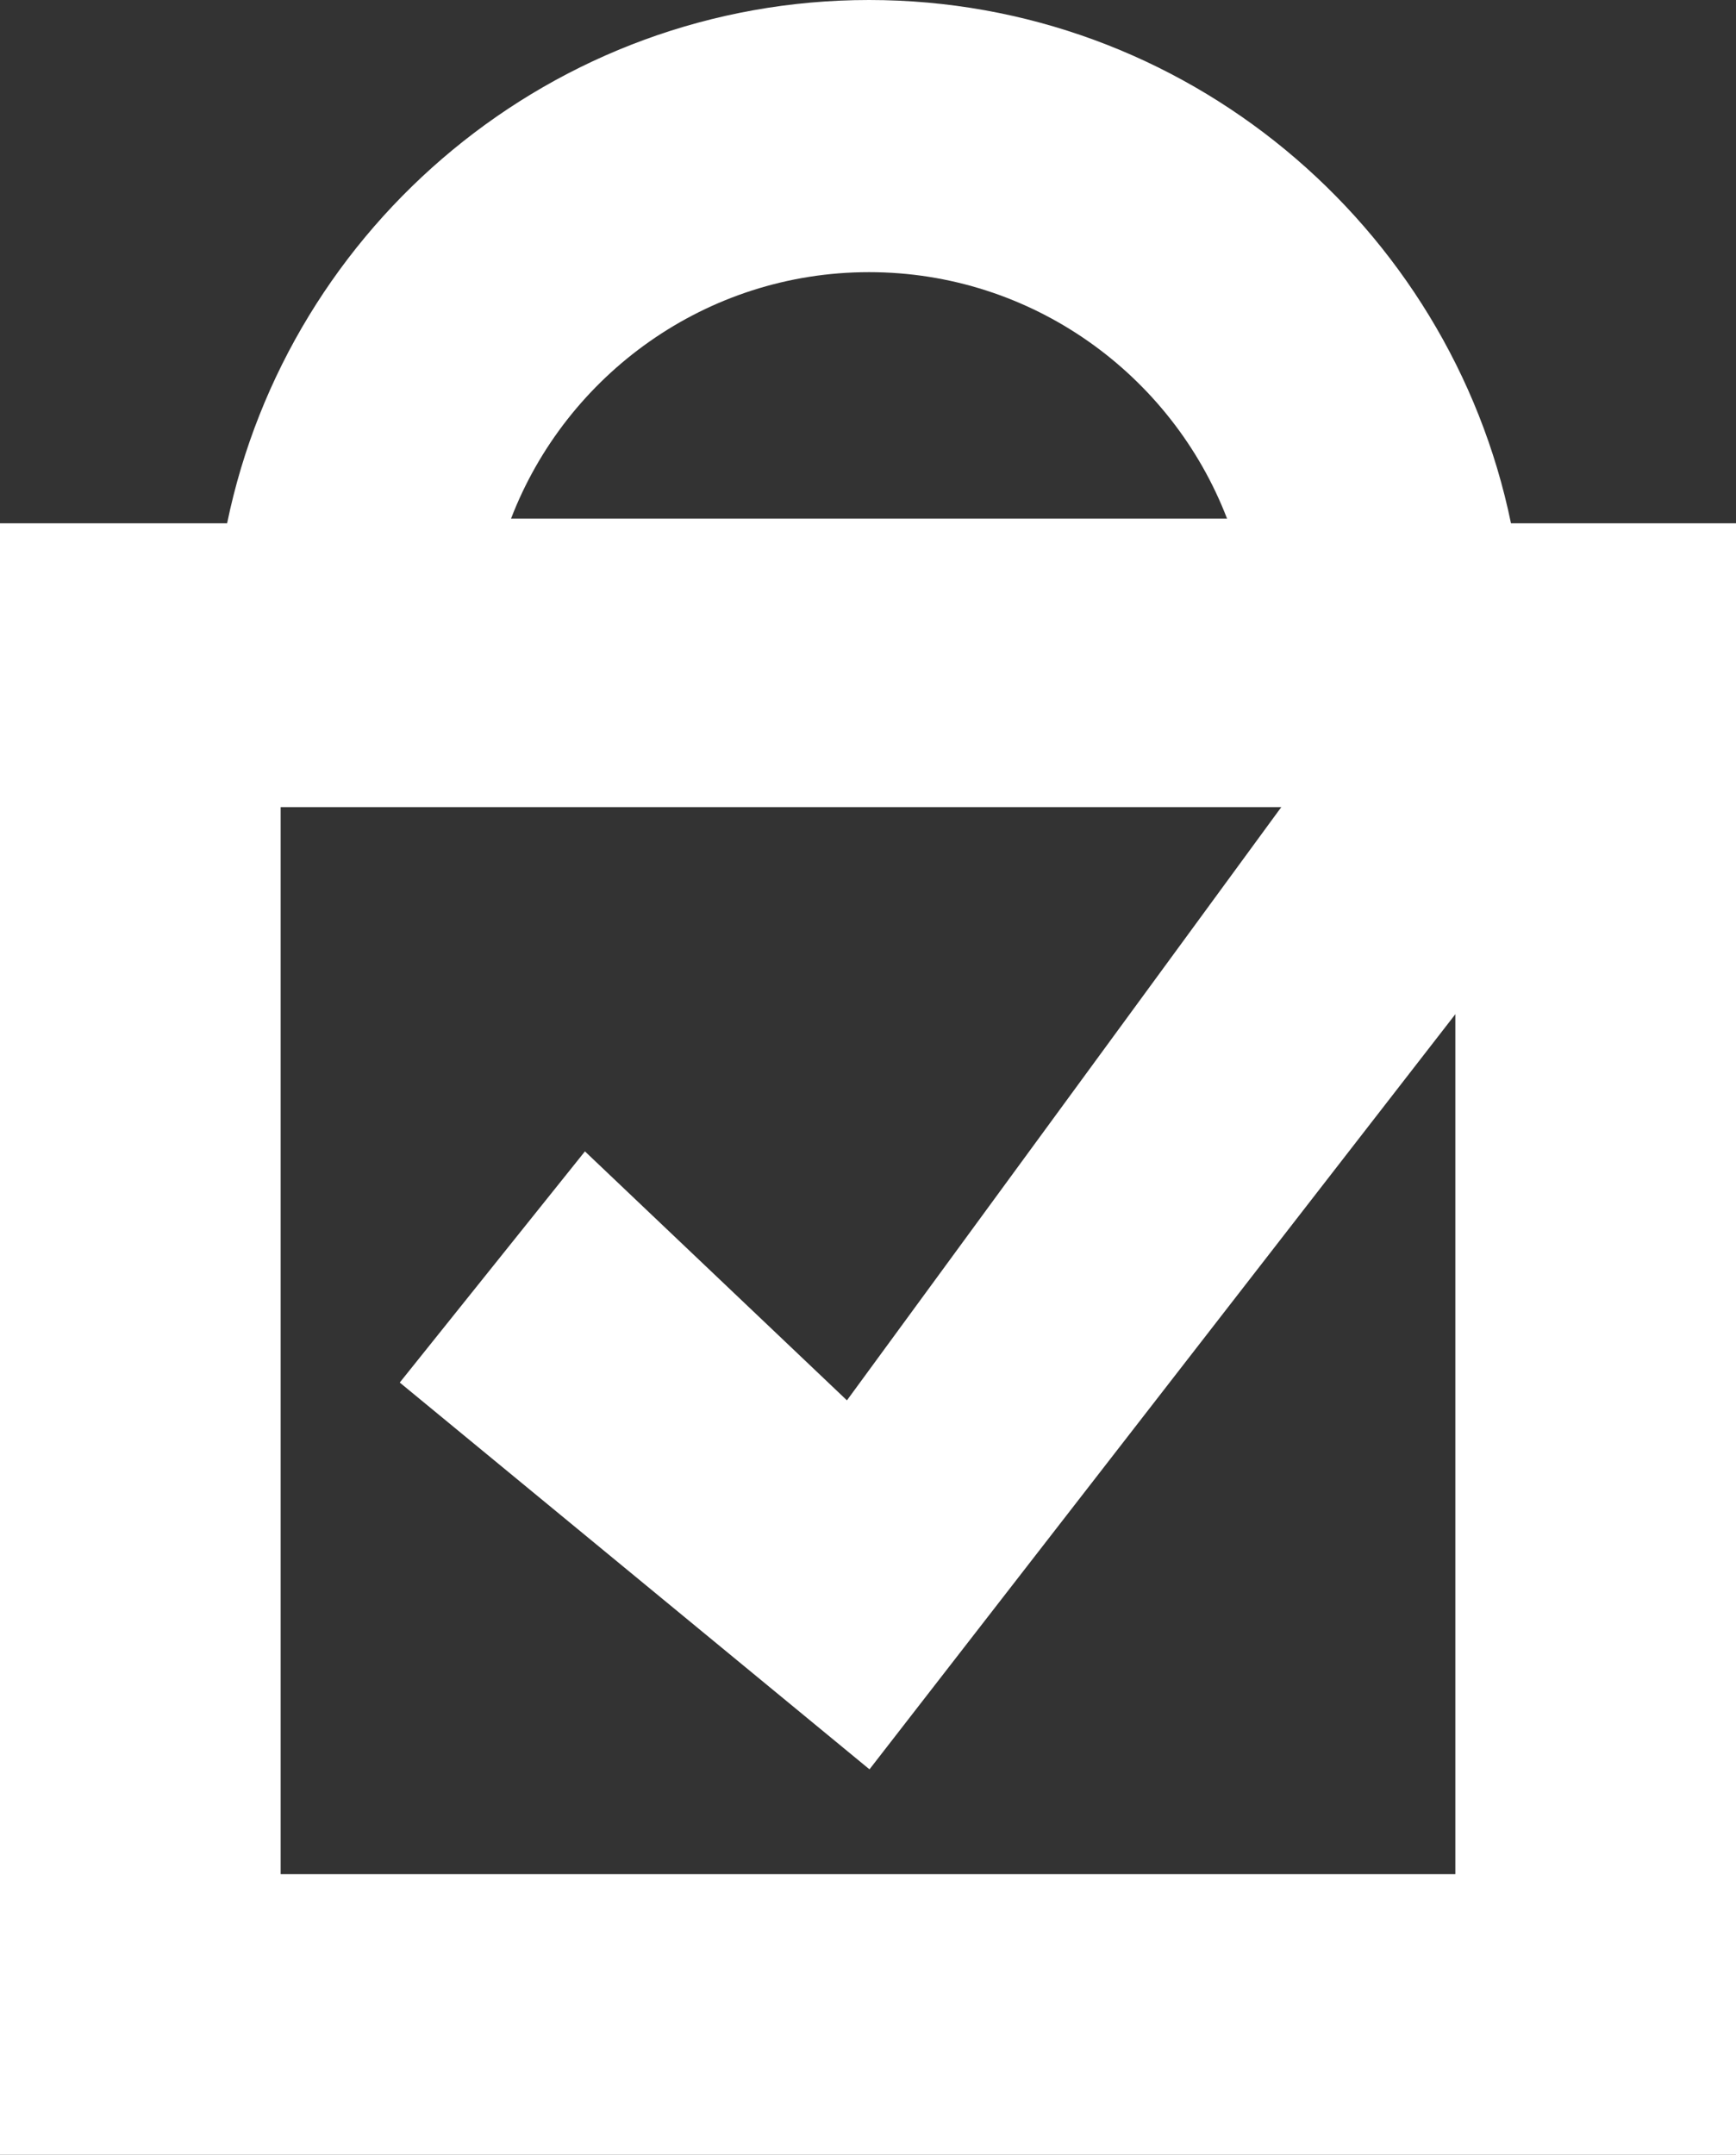 <?xml version="1.0" encoding="utf-8"?>
<!-- Generator: Adobe Illustrator 25.2.1, SVG Export Plug-In . SVG Version: 6.00 Build 0)  -->
<svg version="1.1" id="Layer_1" xmlns="http://www.w3.org/2000/svg" xmlns:xlink="http://www.w3.org/1999/xlink" x="0px" y="0px"
	 width="113.625px" height="140.975px" viewBox="0 0 113.625 140.975" style="enable-background:new 0 0 113.625 140.975;"
	 xml:space="preserve">
<rect x="0" y="0" width="113.625" height="140.975" fill="#333333" stroke="none"/>
<style type="text/css">
	.st0{fill:#FFFFFF;}
</style>
<g>
	<path class="st0" d="M95.255,122.608H18.37V52.805h76.885V122.608z M56.882,17.805c10.665,0,19.81,6.706,23.431,16.124H33.449
		C37.07,24.511,46.217,17.805,56.882,17.805 M98.897,34.235C94.874,14.725,77.551,0,56.882,0S18.891,14.725,14.865,34.235H0v106.74
		h113.625V34.235H98.897z"/>
	<polygon class="st0" points="88.246,46.821 55.434,91.615 38.285,75.327 26.165,90.45 56.91,115.755 102.737,56.714 	"/>
</g>
</svg>
